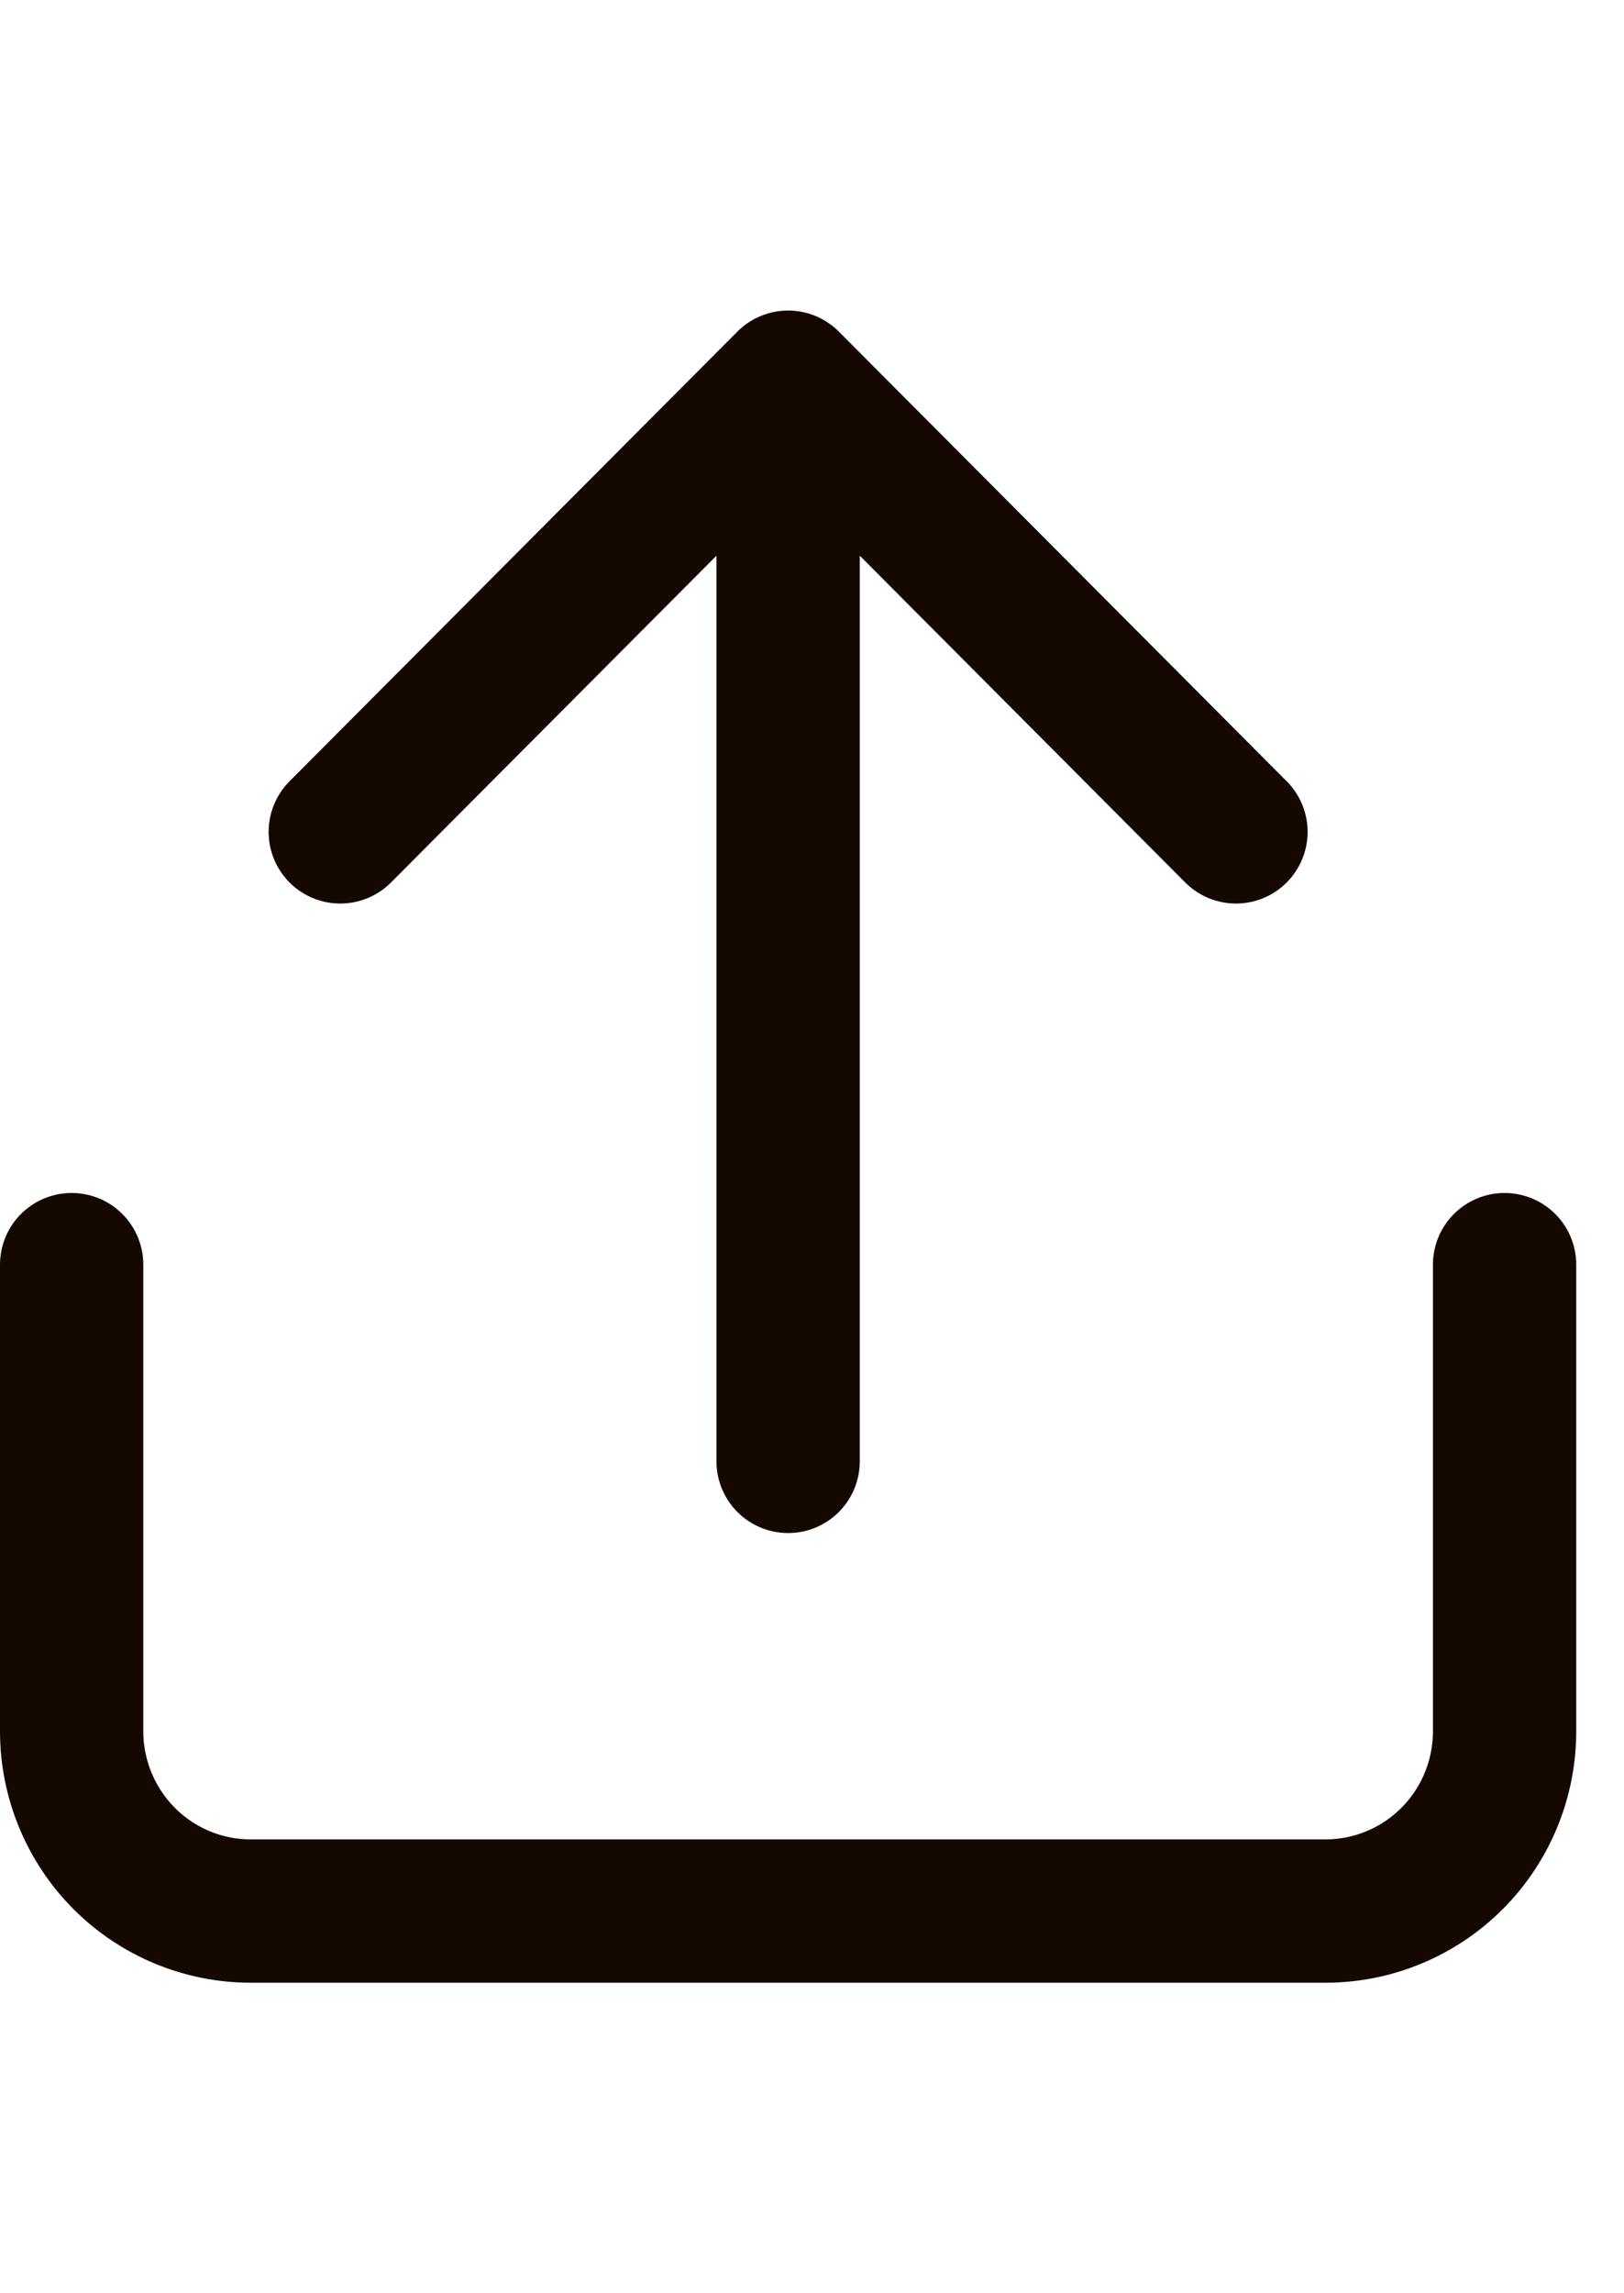 <svg width="17" height="24" viewBox="0 0 17 24" fill="none" xmlns="http://www.w3.org/2000/svg">
<path d="M0.75 13.235V18.118C0.75 18.617 0.948 19.096 1.299 19.449C1.651 19.802 2.128 20 2.625 20H13.875C14.372 20 14.849 19.802 15.201 19.449C15.553 19.096 15.75 18.617 15.75 18.118V13.235M3.562 8.706L8.25 4M8.25 4L12.938 8.706M8.25 4V15.294" stroke="#140800" stroke-width="1.5" stroke-linecap="round" stroke-linejoin="round"/>
</svg>
